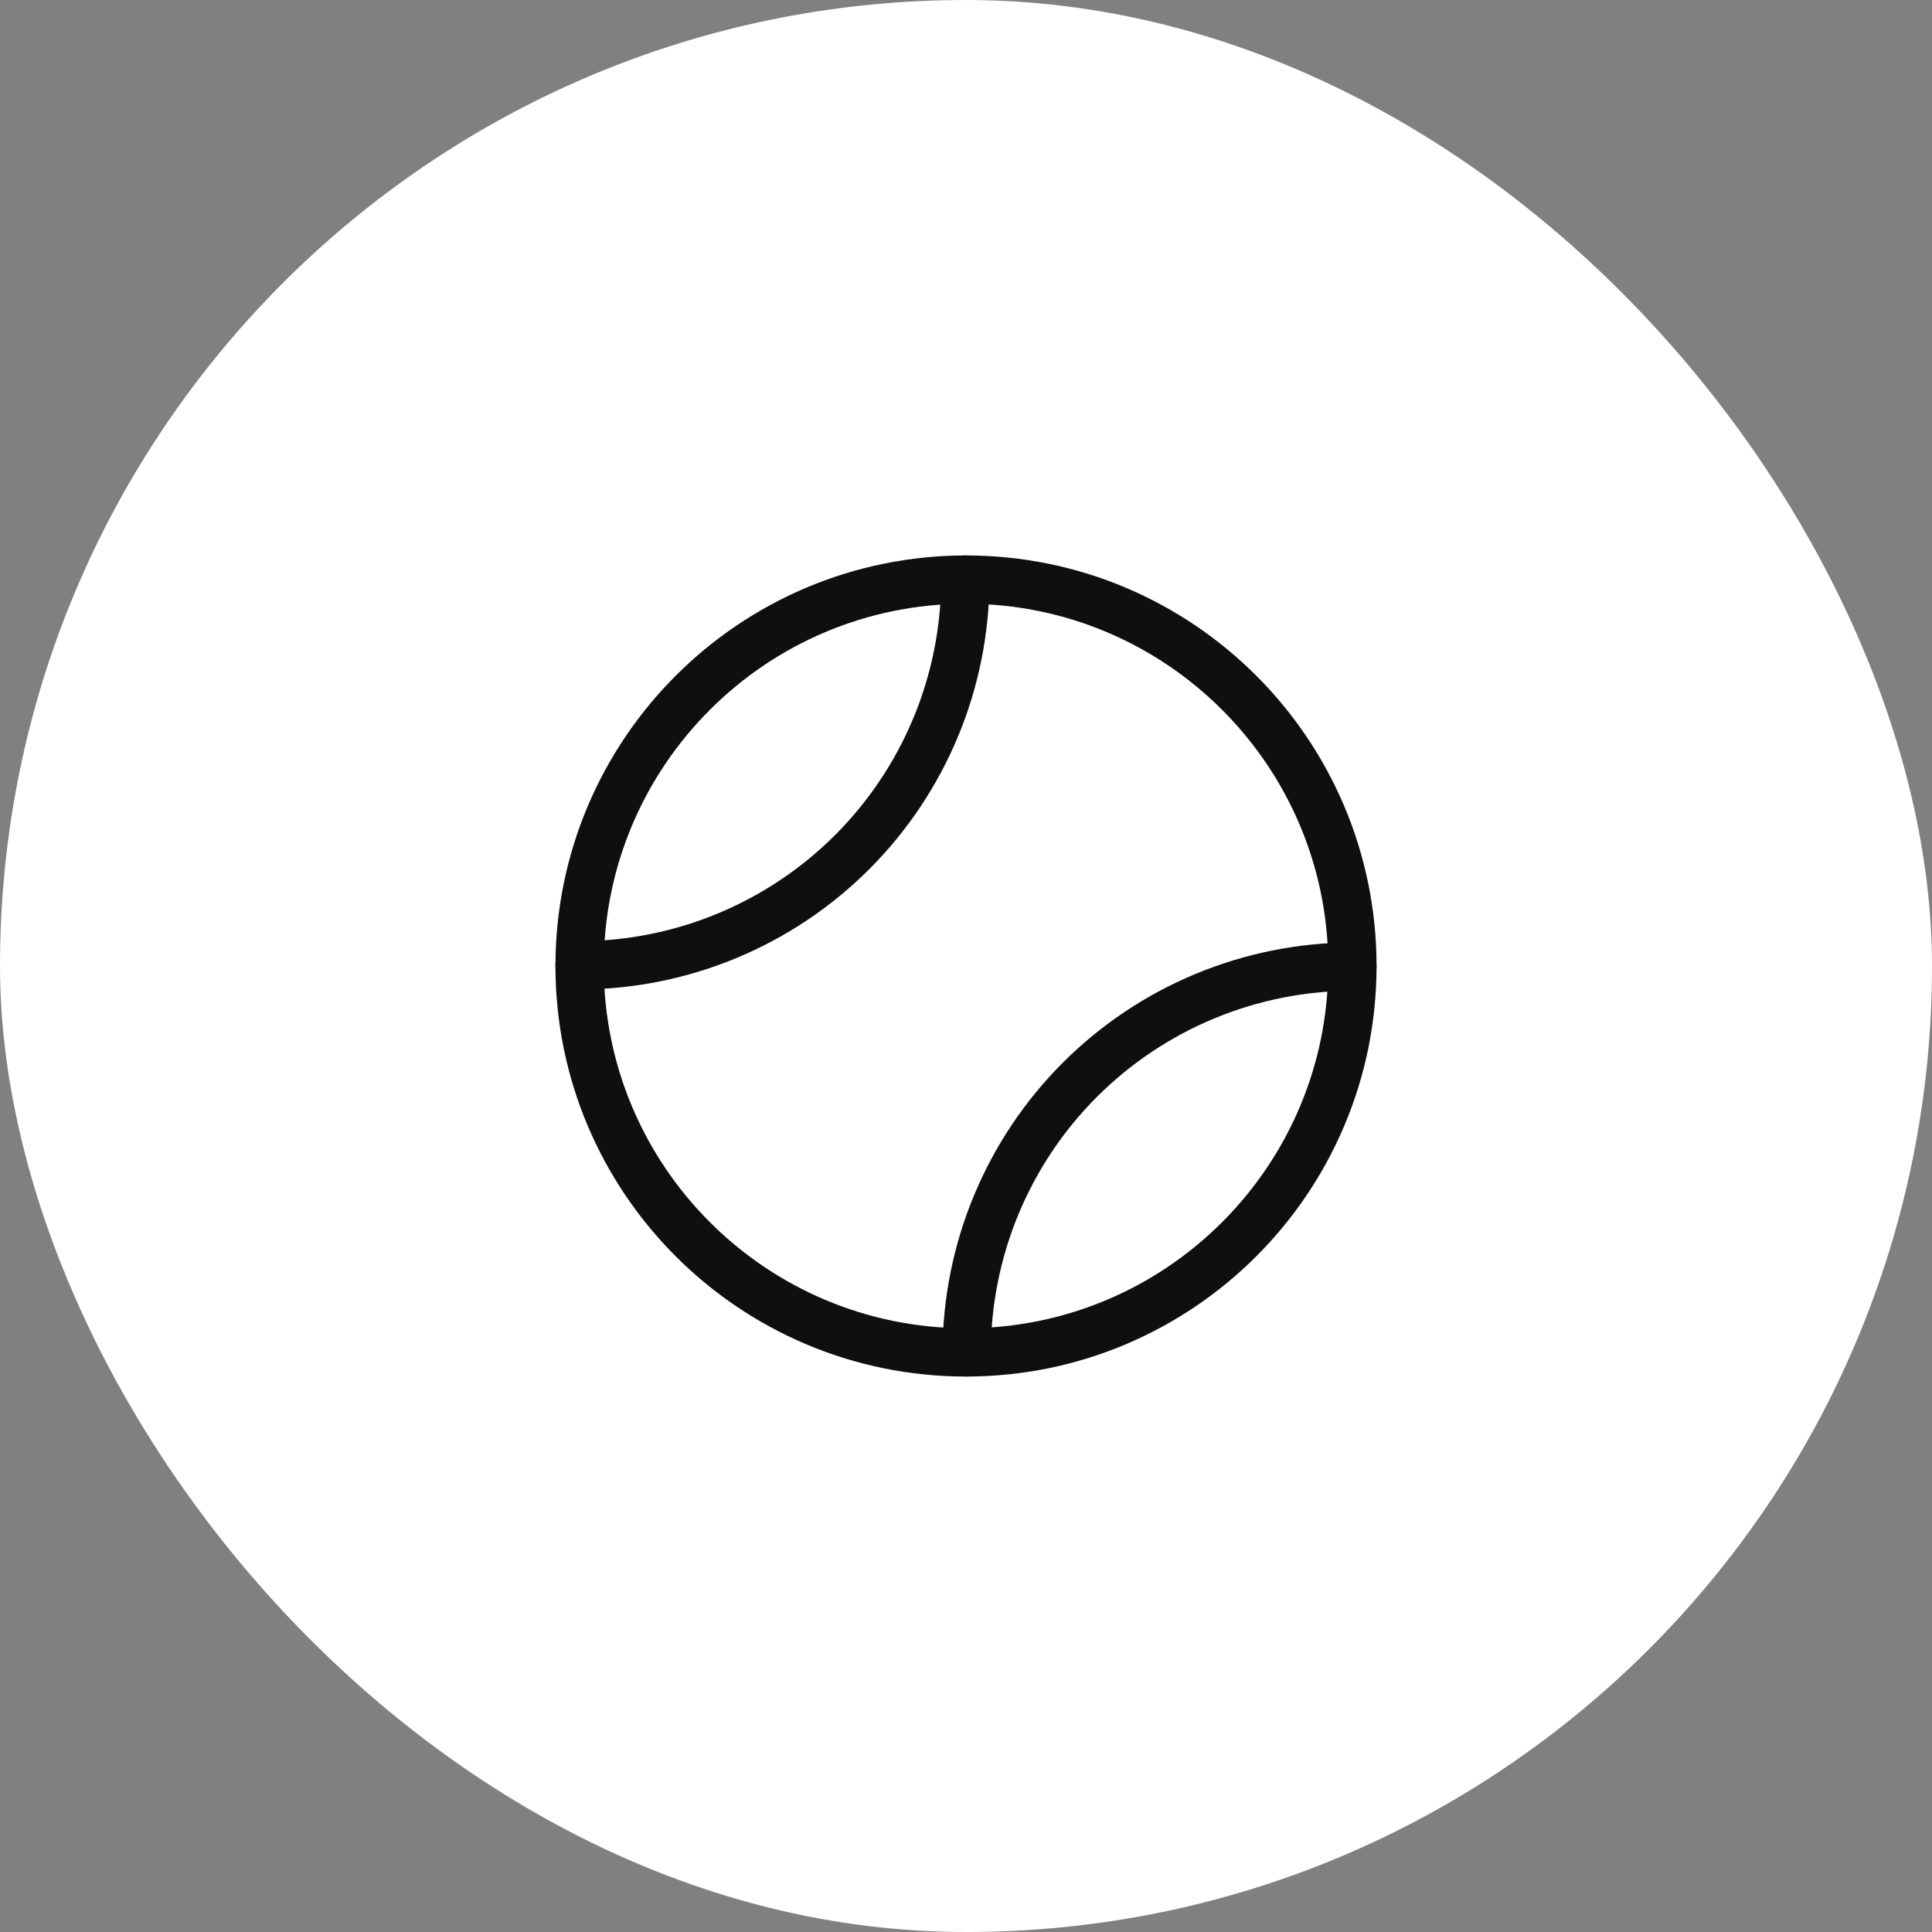 <svg width="60" height="60" viewBox="0 0 60 60" fill="none" xmlns="http://www.w3.org/2000/svg">
<rect x="0" y="0" width="60" height="60" fill="#808080" stroke="none"/>
<rect width="60" height="60" rx="30" fill="white"/>
<g clip-path="url(#clip0_37684_74064)">
<path d="M30 42C36.627 42 42 36.627 42 30C42 23.373 36.627 18 30 18C23.373 18 18 23.373 18 30C18 36.627 23.373 42 30 42Z" stroke="#0F0F0F" stroke-width="1.5" stroke-linecap="round" stroke-linejoin="round"/>
<path d="M29.979 18C29.973 21.175 28.709 24.219 26.464 26.464C24.219 28.709 21.175 29.973 18 29.979" stroke="#0F0F0F" stroke-width="1.5" stroke-linecap="round" stroke-linejoin="round"/>
<path d="M42 30.02C38.825 30.025 35.781 31.289 33.536 33.534C31.291 35.779 30.027 38.823 30.021 41.998" stroke="#0F0F0F" stroke-width="1.5" stroke-linecap="round" stroke-linejoin="round"/>
</g>
<defs>
<clipPath id="clip0_37684_74064">
<rect width="32" height="32" fill="white" transform="translate(14 14)"/>
</clipPath>
</defs>
</svg>
